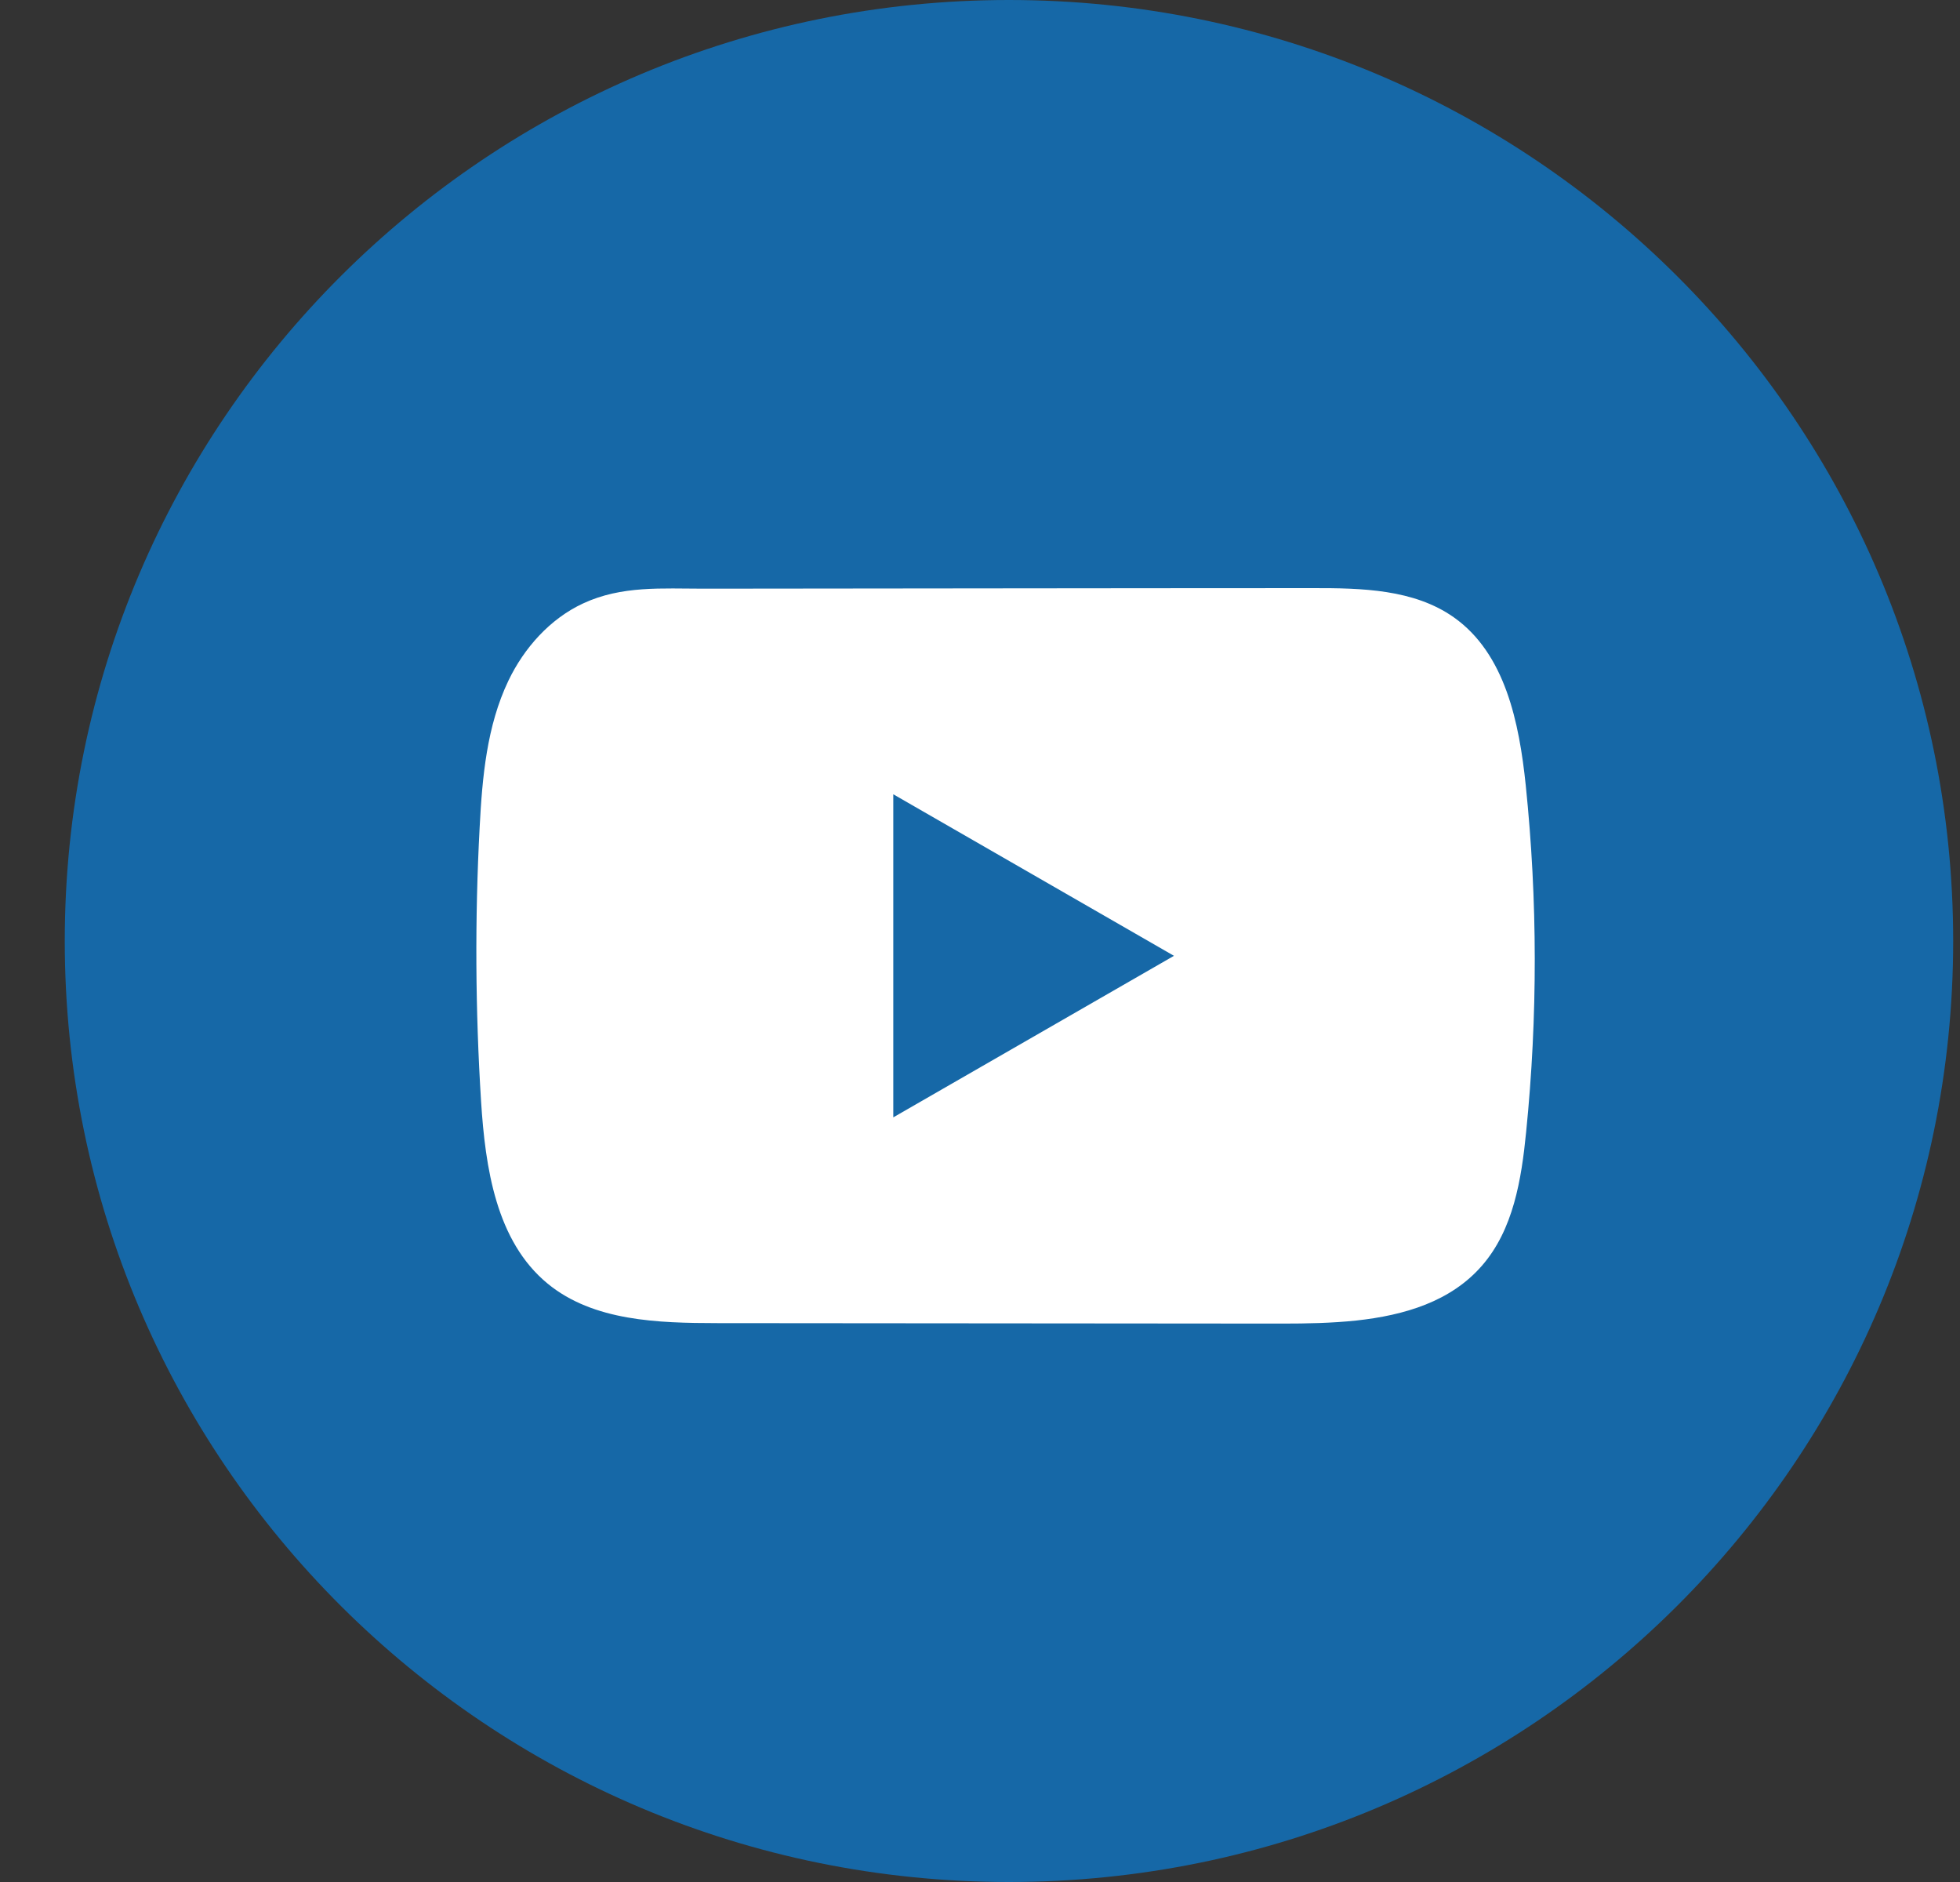 <svg width="25" height="24" viewBox="0 0 25 24" fill="none" xmlns="http://www.w3.org/2000/svg">
<rect x="0" y="0" width="25" height="24" fill="#333333" stroke="none"/>
<path d="M24.913 12C24.913 5.373 19.521 0 12.869 0C6.218 0 0.826 5.373 0.826 12C0.826 18.627 6.218 24 12.869 24C19.521 24 24.913 18.627 24.913 12Z" fill="#1668A7"/>
<path d="M19.461 10.014C19.378 9.217 19.2 8.335 18.543 7.872C18.034 7.513 17.366 7.499 16.742 7.5C15.422 7.5 14.102 7.502 12.783 7.503C11.514 7.504 10.245 7.505 8.976 7.507C8.446 7.507 7.93 7.466 7.438 7.695C7.015 7.891 6.684 8.264 6.485 8.68C6.209 9.257 6.151 9.912 6.118 10.55C6.056 11.714 6.063 12.88 6.136 14.043C6.19 14.891 6.327 15.829 6.986 16.37C7.569 16.848 8.392 16.872 9.149 16.873C11.551 16.875 13.953 16.877 16.356 16.879C16.664 16.879 16.985 16.873 17.299 16.84C17.917 16.773 18.505 16.597 18.902 16.141C19.303 15.681 19.406 15.042 19.466 14.436C19.614 12.966 19.613 11.483 19.461 10.014ZM11.394 14.249V10.129L14.974 12.189L11.394 14.249Z" fill="white"/>
</svg>
